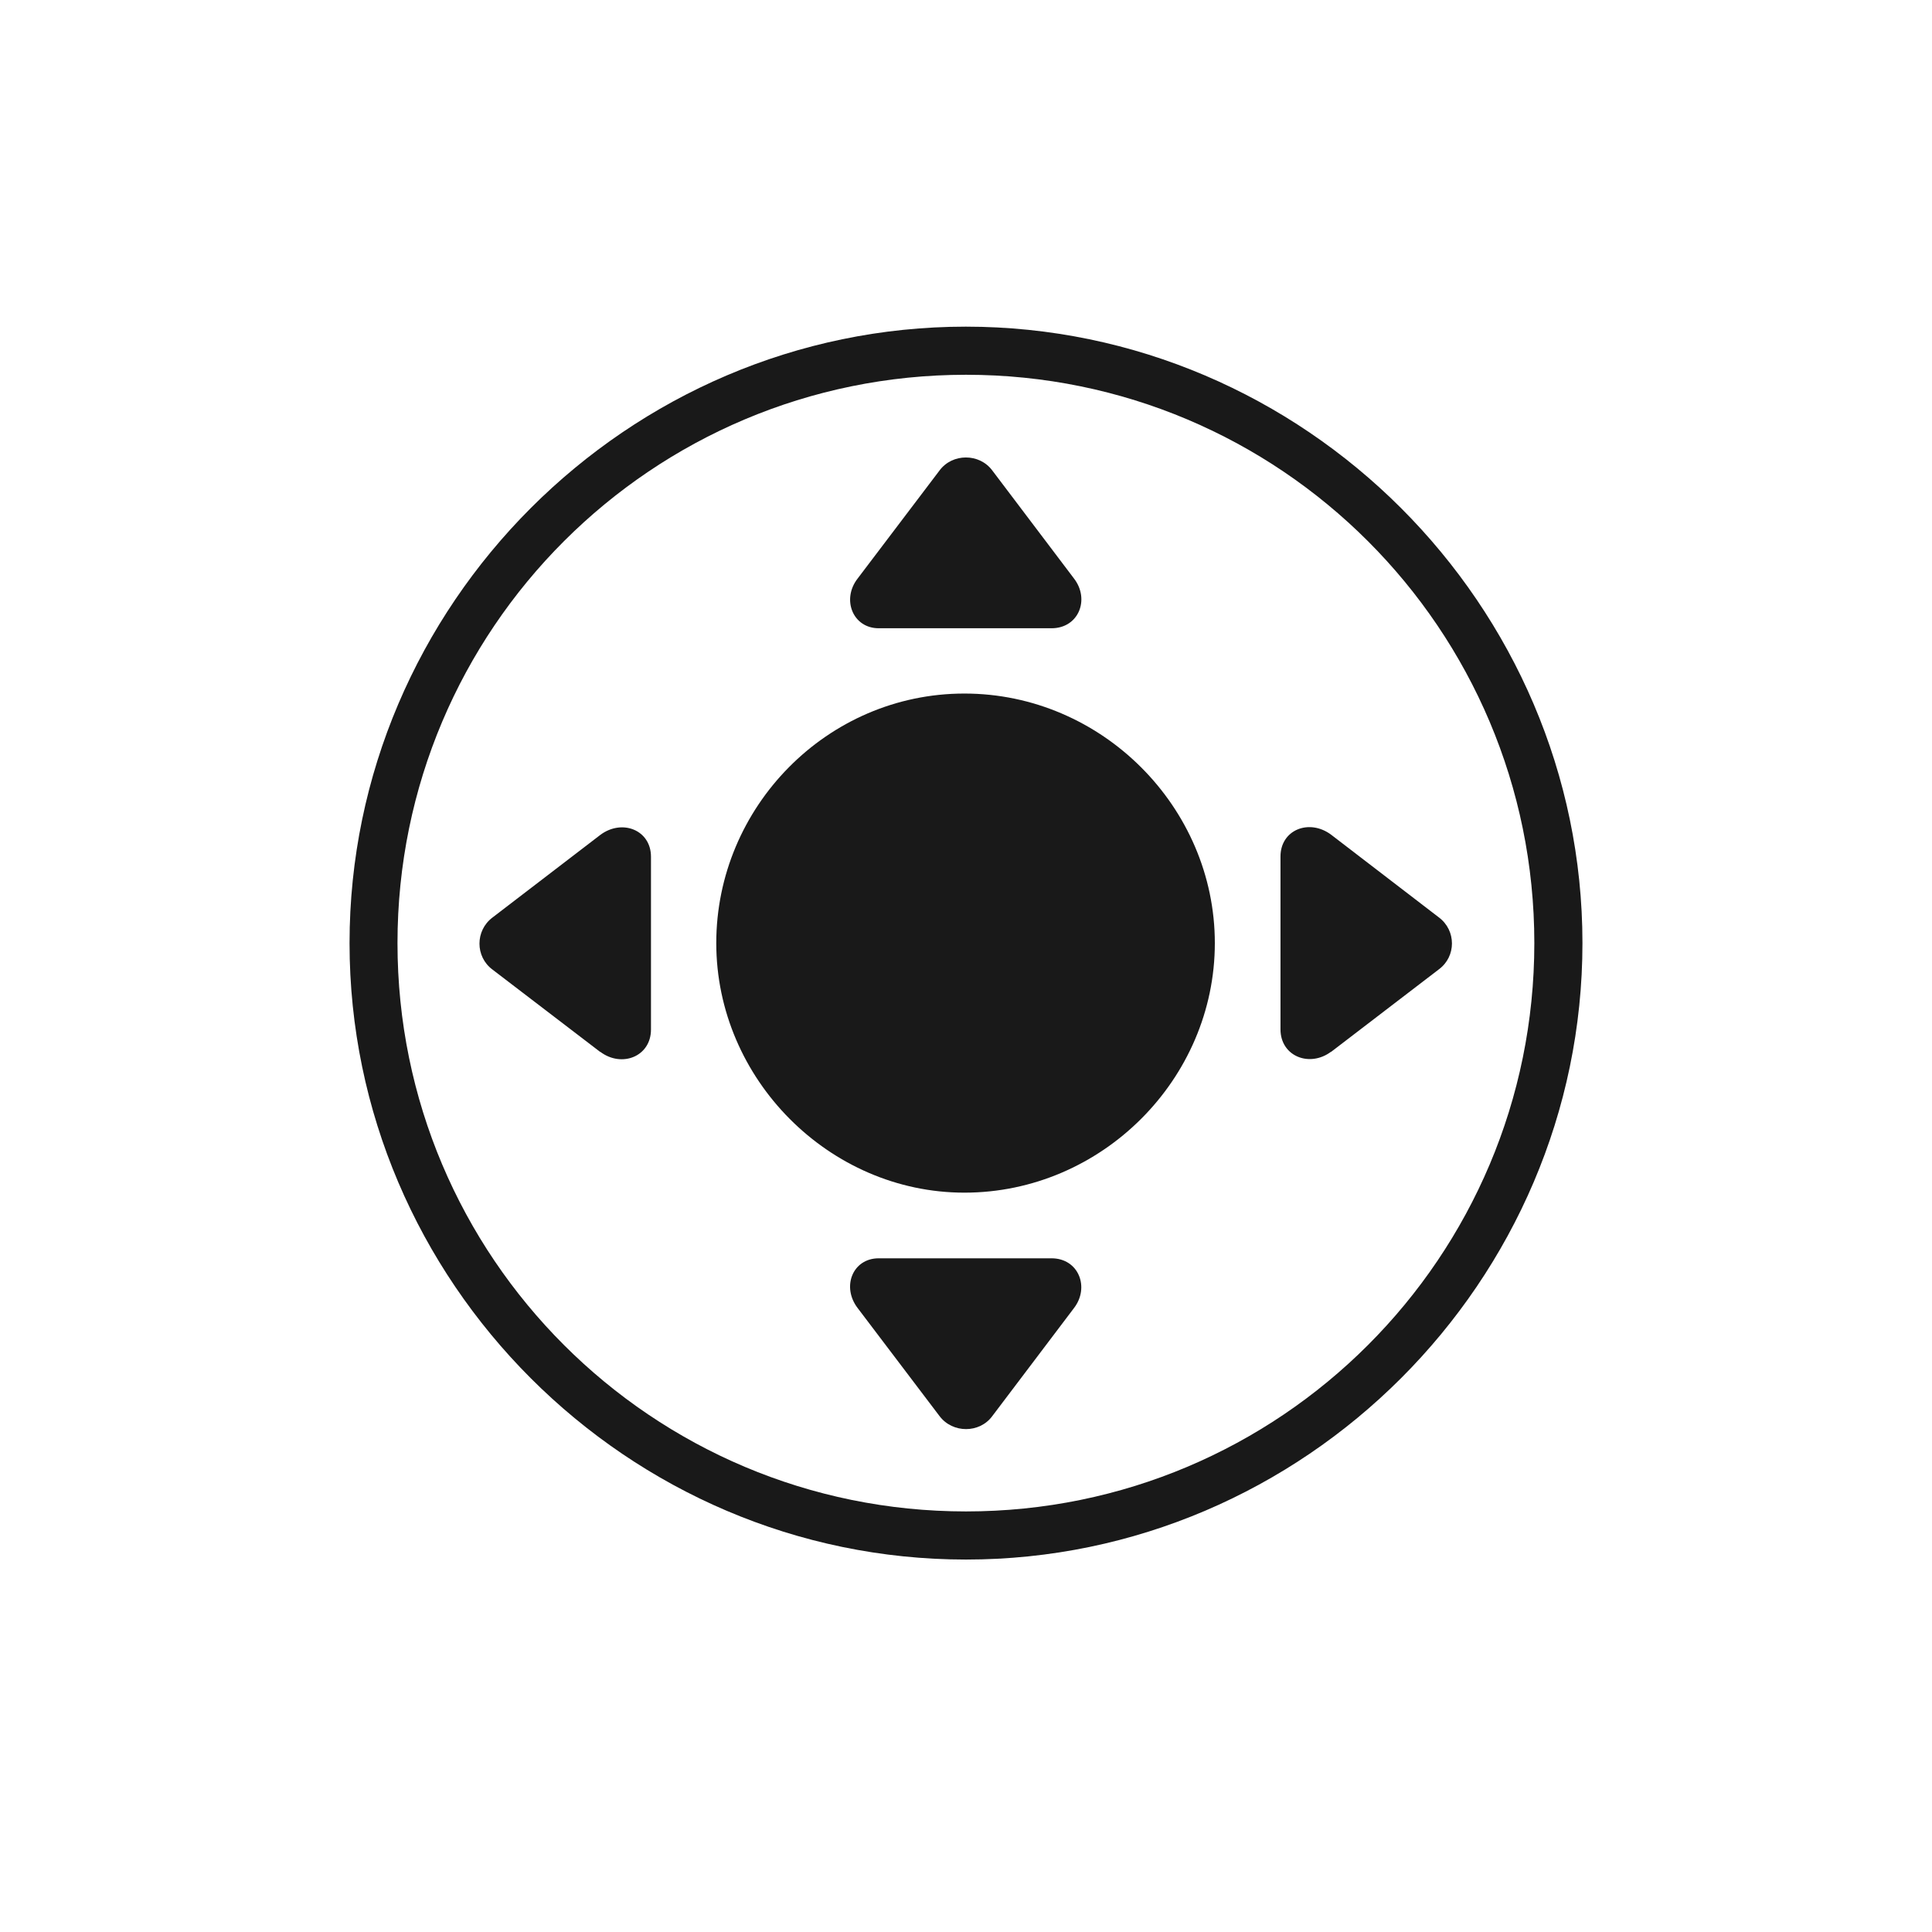 <?xml version="1.0" encoding="UTF-8"?>
<svg id="Layer_1" xmlns="http://www.w3.org/2000/svg" version="1.1" viewBox="0 0 1080 1080">
  <!-- Generator: Adobe Illustrator 29.1.0, SVG Export Plug-In . SVG Version: 2.1.0 Build 142)  -->
  <defs>
    <style>
      .st0 {
        fill-opacity: .9;
      }

      .st1 {
        fill-opacity: 0;
      }
    </style>
  </defs>
  <rect class="st1" x="195.4" y="182.7" width="689.2" height="689.6"/>
  <path class="st0" d="M540,871.8c189.1,0,344.6-155.5,344.6-344.6s-155.6-344.6-344.7-344.6-344.5,155.5-344.5,344.6,155.2,344.6,344.6,344.6ZM540,844.9c-175.5,0-317.8-142.1-317.8-317.7s142.3-317.7,317.8-317.7,317.7,142.1,317.7,317.7-142.1,317.7-317.7,317.7Z"/>
  <path class="st0" d="M539.1,666.7c76.8,0,140-63.5,140-139.5s-63.2-139.5-140-139.5-138.7,63.5-138.7,139.5,63.2,139.5,138.7,139.5ZM600.3,323.3l-45.6-60.3c-7.2-9.7-22.3-9.7-29.5,0l-45.7,60.3c-9.2,11.7-2.8,27.9,11.7,27.9h96.6c15.2,0,21.6-16.2,12.5-27.9ZM744.1,588l60.2-46.1c9.8-7.2,9.8-21.8,0-29.1l-60.2-46.2c-12.2-9.1-28.3-2.8-28.3,12.2v96.6c0,15.1,16.3,21.5,28.3,12.5ZM600.3,731.3c9-11.6,2.7-27.9-12.5-27.9h-96.6c-14.6,0-20.9,16-11.7,27.9l45.7,60.3c7.3,9.7,22.4,9.7,29.5,0l45.6-60.3ZM335.6,588c12,9,28.3,2.6,28.3-12.5v-96.6c0-14.9-16.1-21.3-28.3-12.2l-60.3,46.2c-9.7,7.3-9.7,21.9,0,29.1l60.3,46.1Z"/>
</svg>
